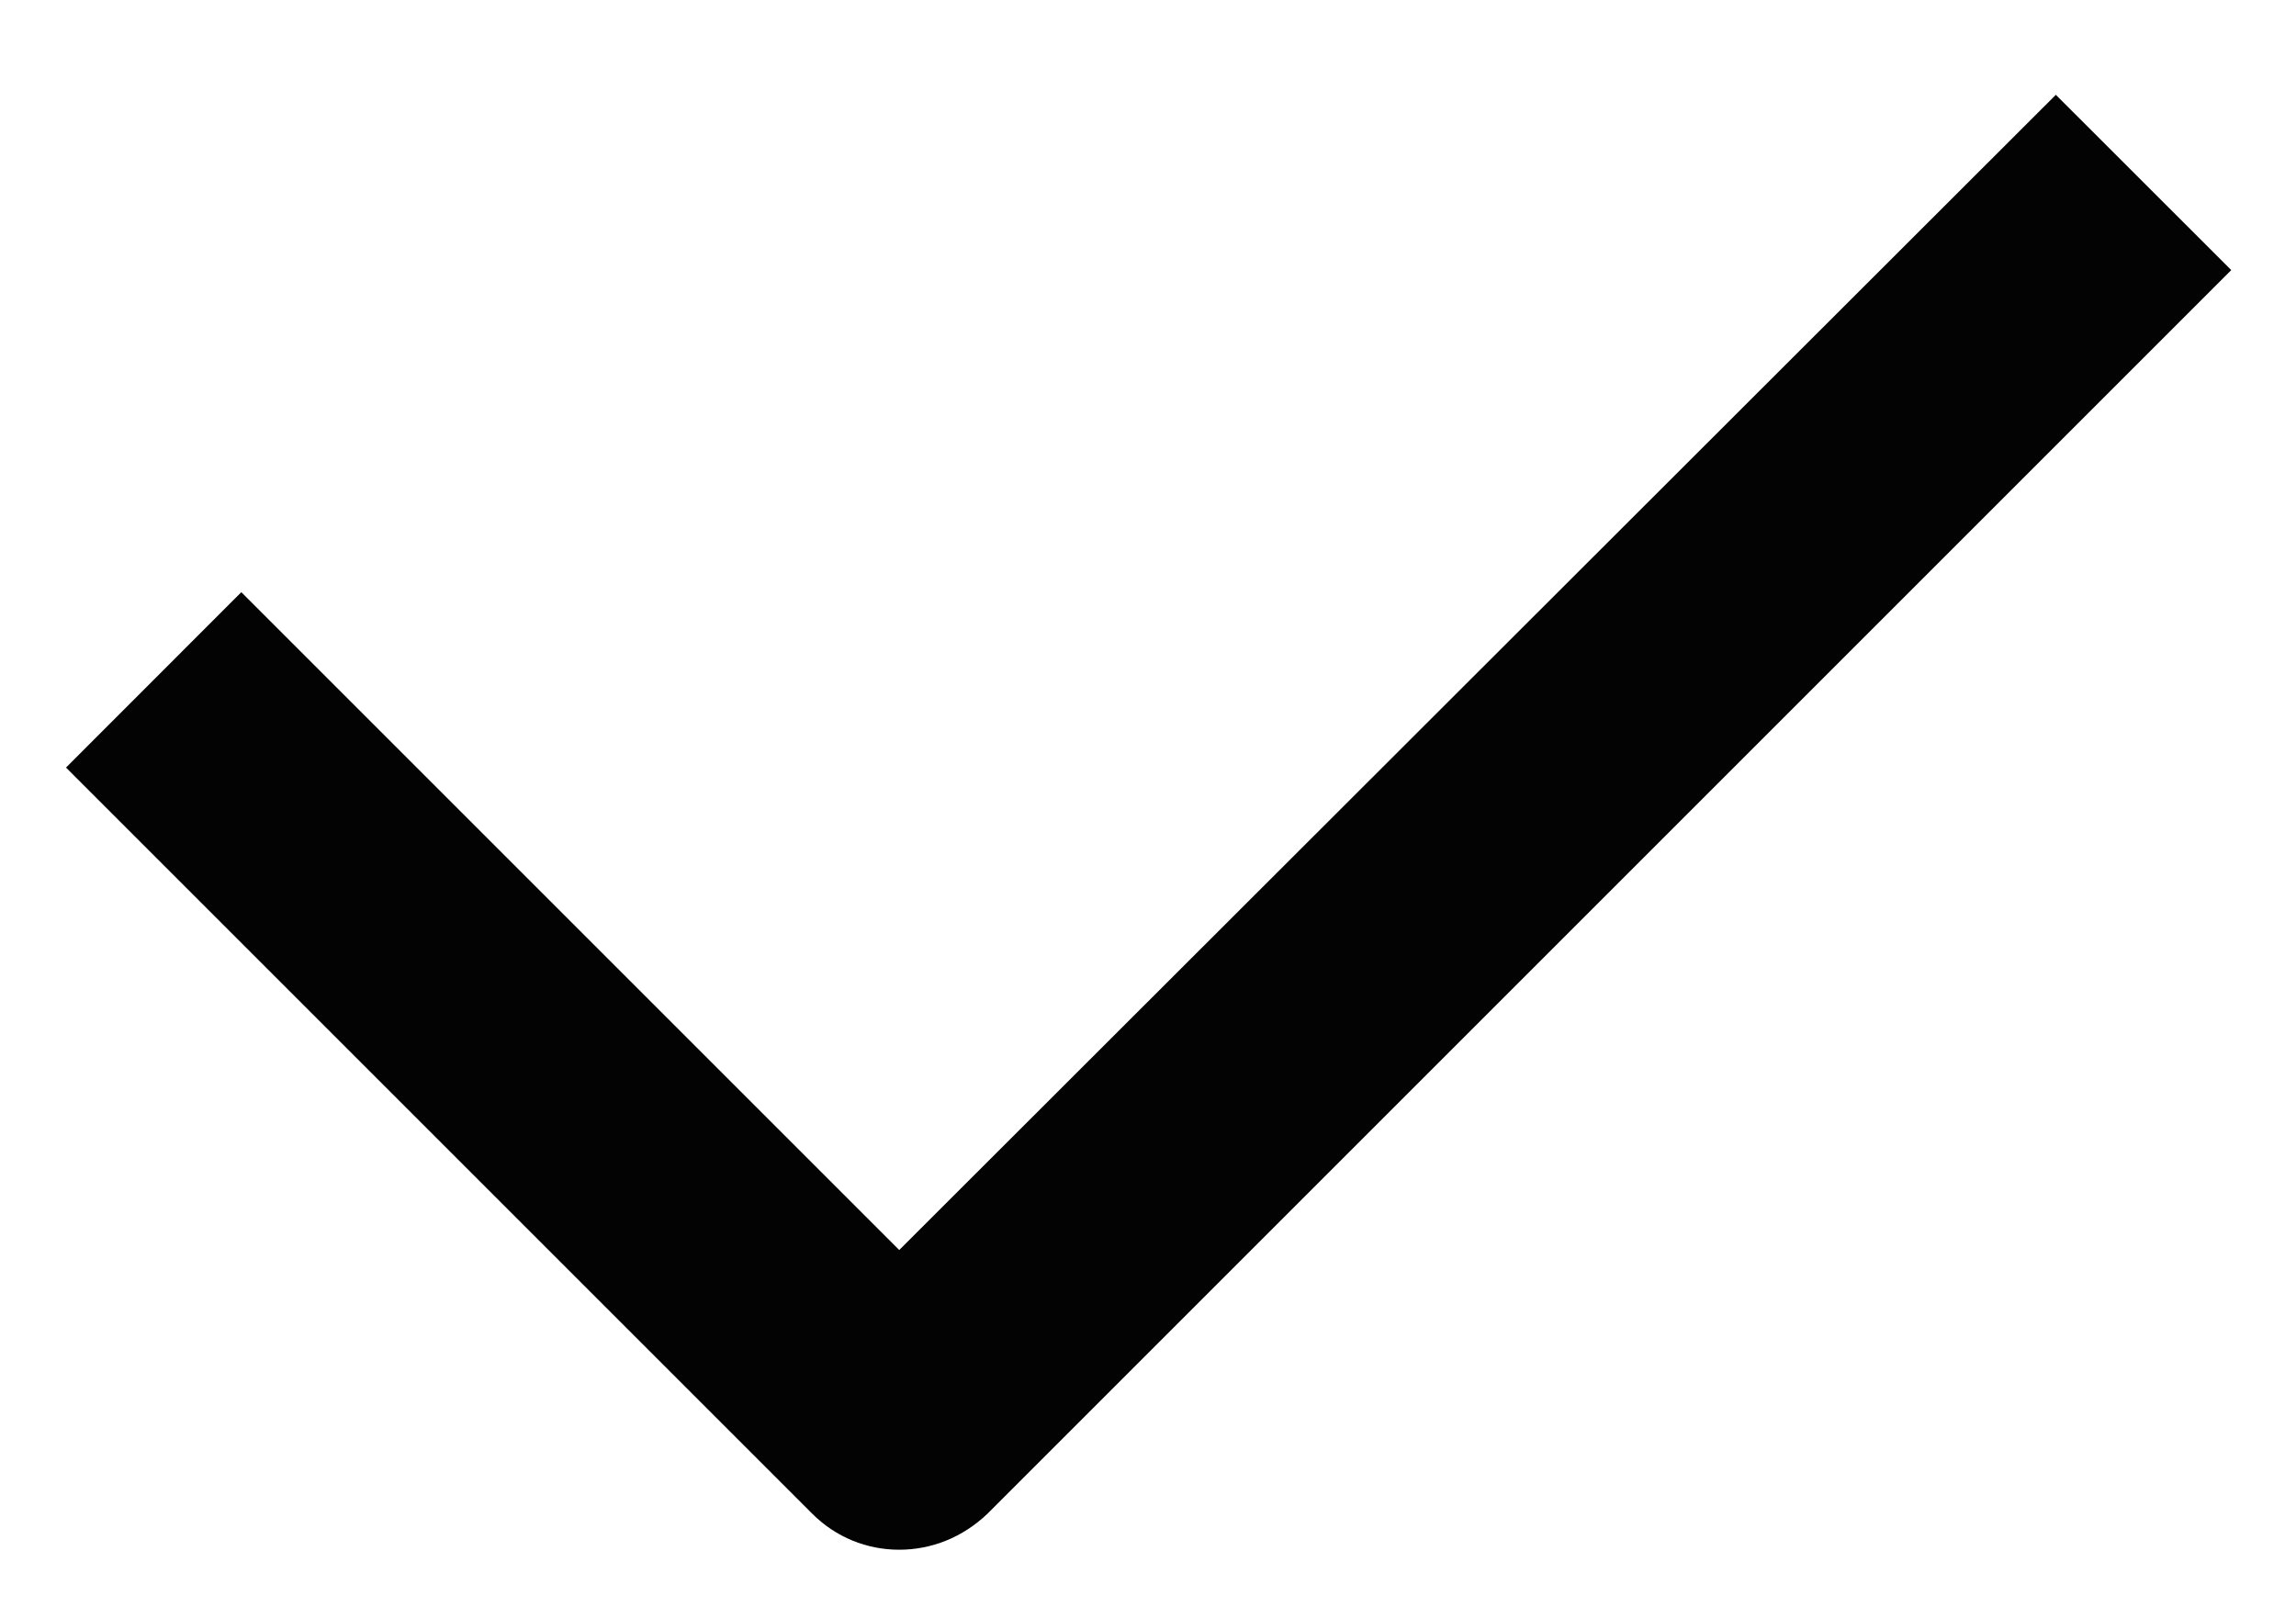 <svg width='20' height='14' viewBox='0 0 20 14' fill='none' xmlns='http://www.w3.org/2000/svg'><path d='M7.833 13.501C8.115 13.501 8.386 13.393 8.602 13.187L19.436 2.353L17.908 0.826L7.833 10.89L2.102 5.159L0.575 6.687L7.075 13.187C7.281 13.393 7.551 13.501 7.833 13.501Z' fill='#030303'/></svg>
